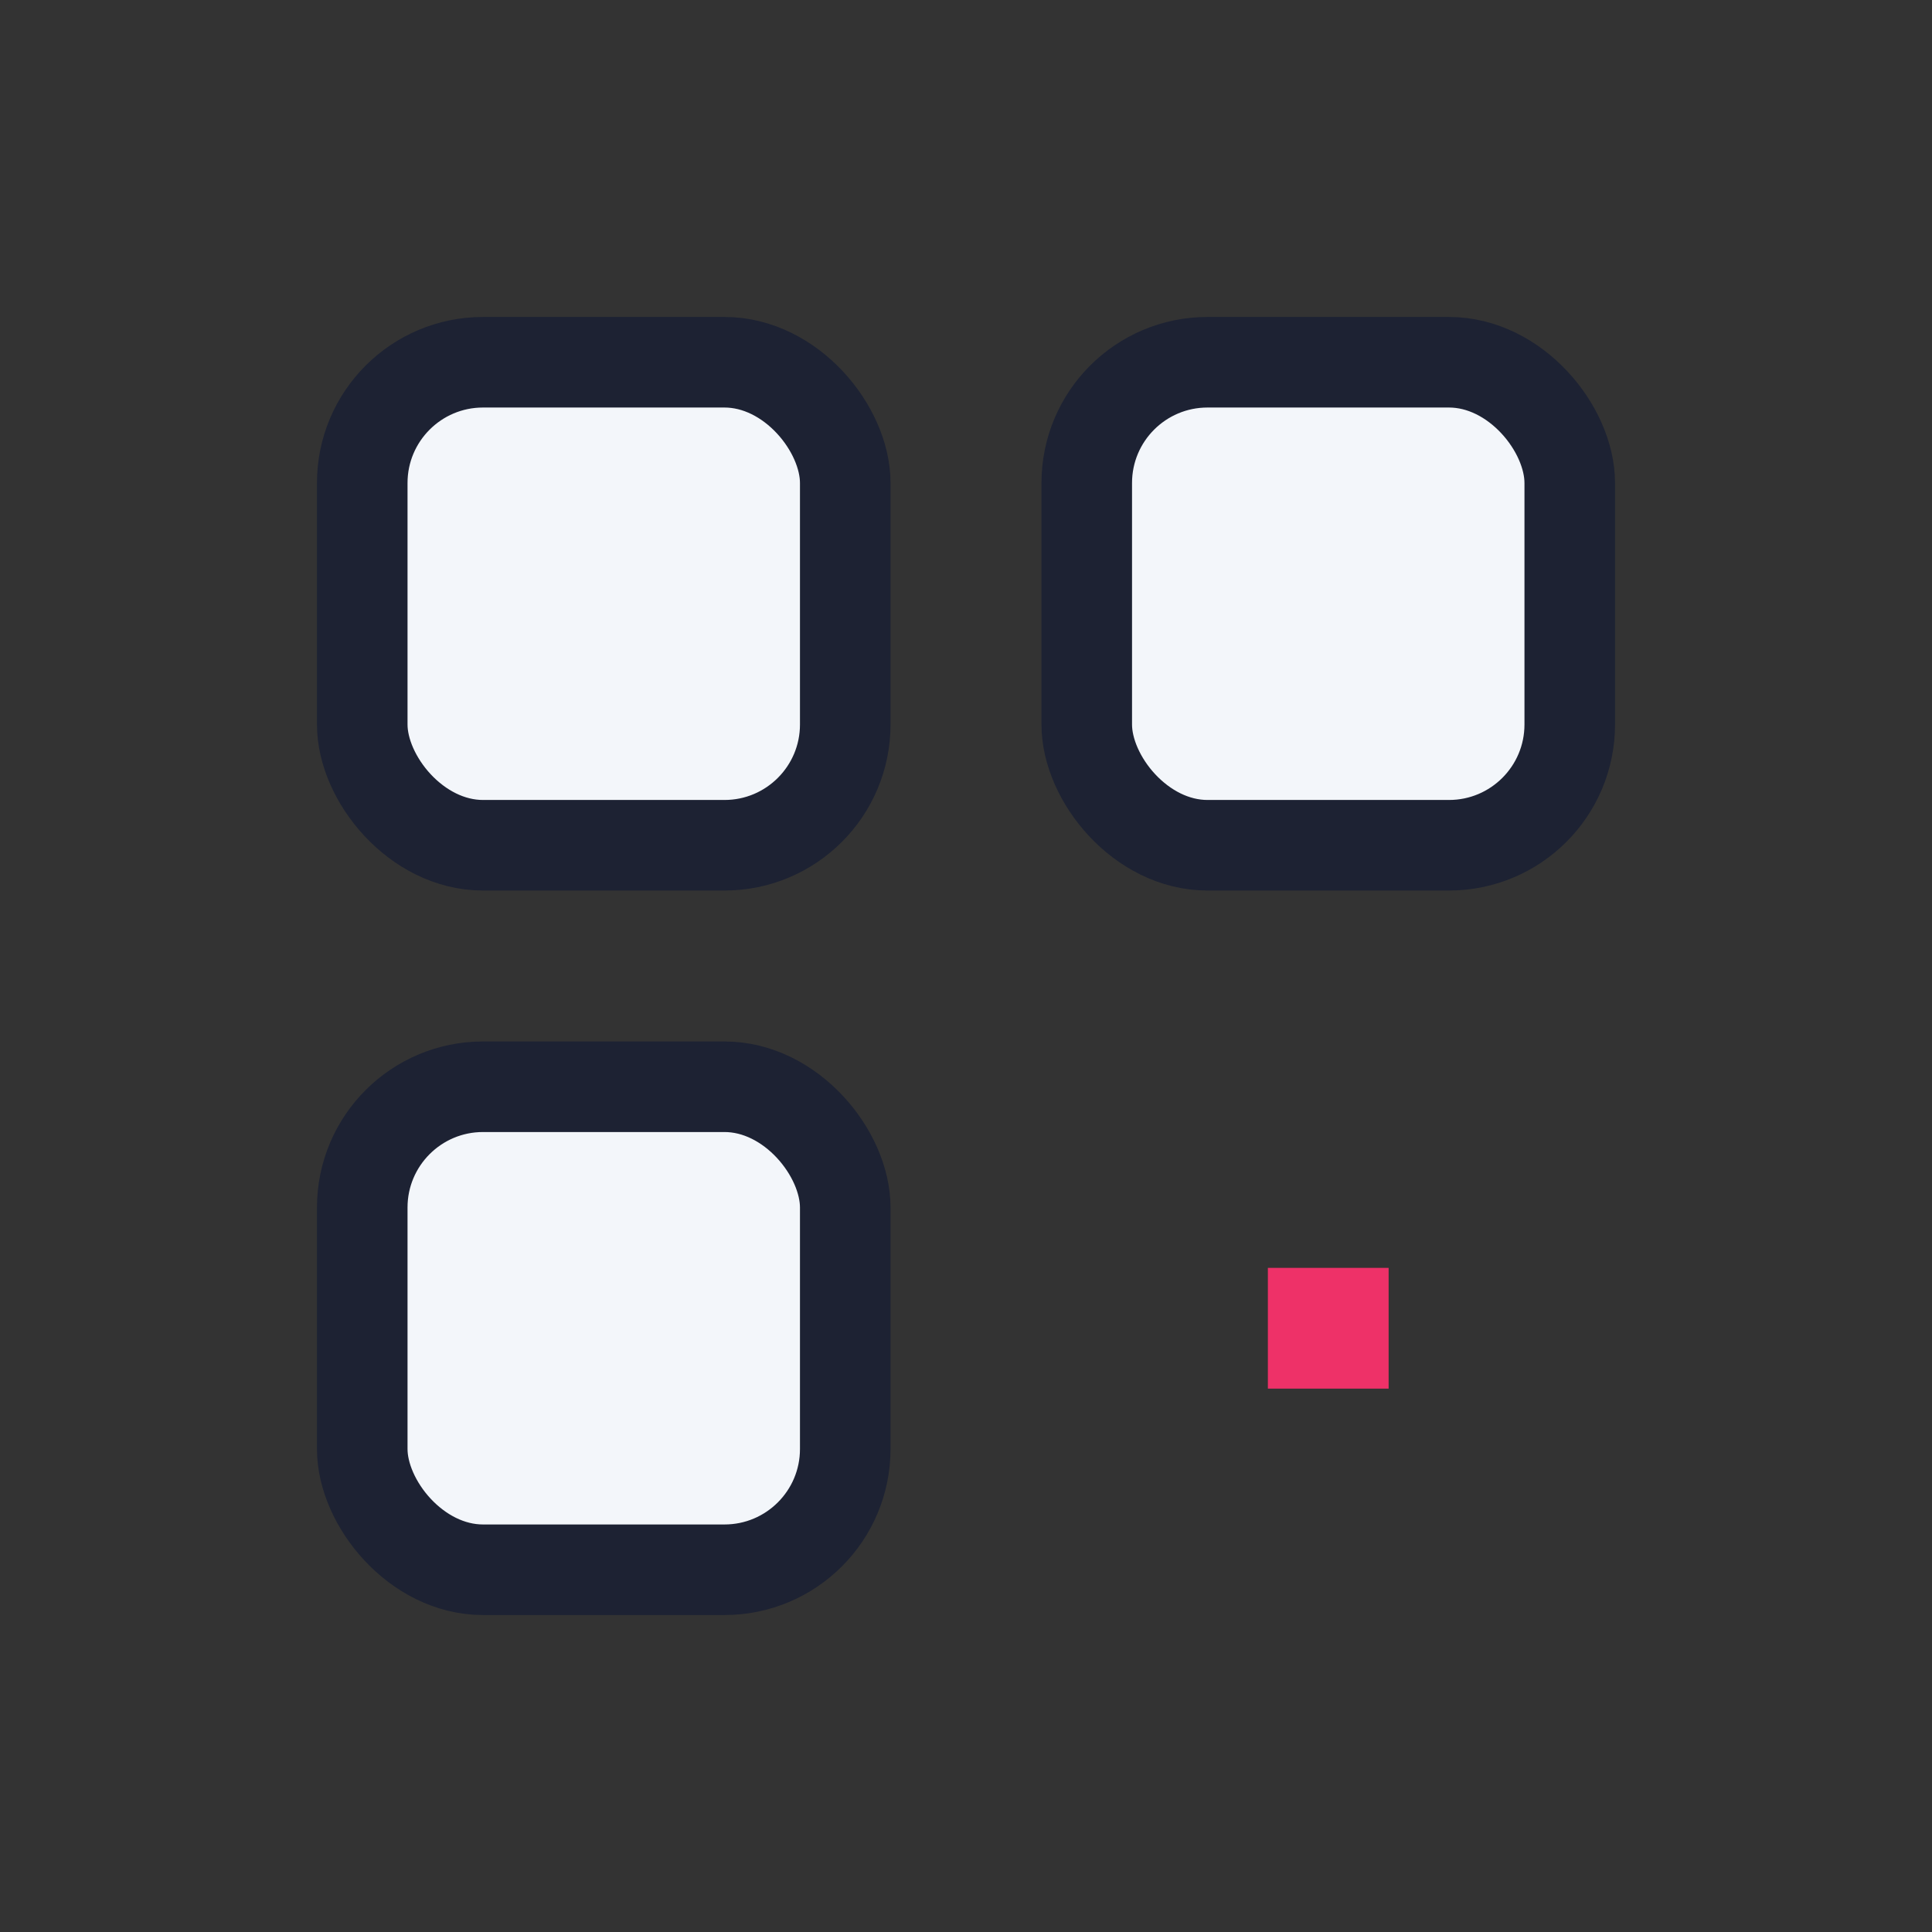 <?xml version="1.0" encoding="UTF-8"?>
<svg xmlns="http://www.w3.org/2000/svg" width="32" height="32" viewBox="0 0 32 32"><rect x="0" y="0" width="32" height="32" fill="#333333" stroke="none"/><rect x="6" y="6" width="8" height="8" rx="2" fill="#F3F6FA" stroke="#1D2233" stroke-width="1.5"/><rect x="18" y="6" width="8" height="8" rx="2" fill="#F3F6FA" stroke="#1D2233" stroke-width="1.5"/><rect x="6" y="18" width="8" height="8" rx="2" fill="#F3F6FA" stroke="#1D2233" stroke-width="1.5"/><rect x="21" y="21" width="2" height="2" fill="#EE3168"/></svg>